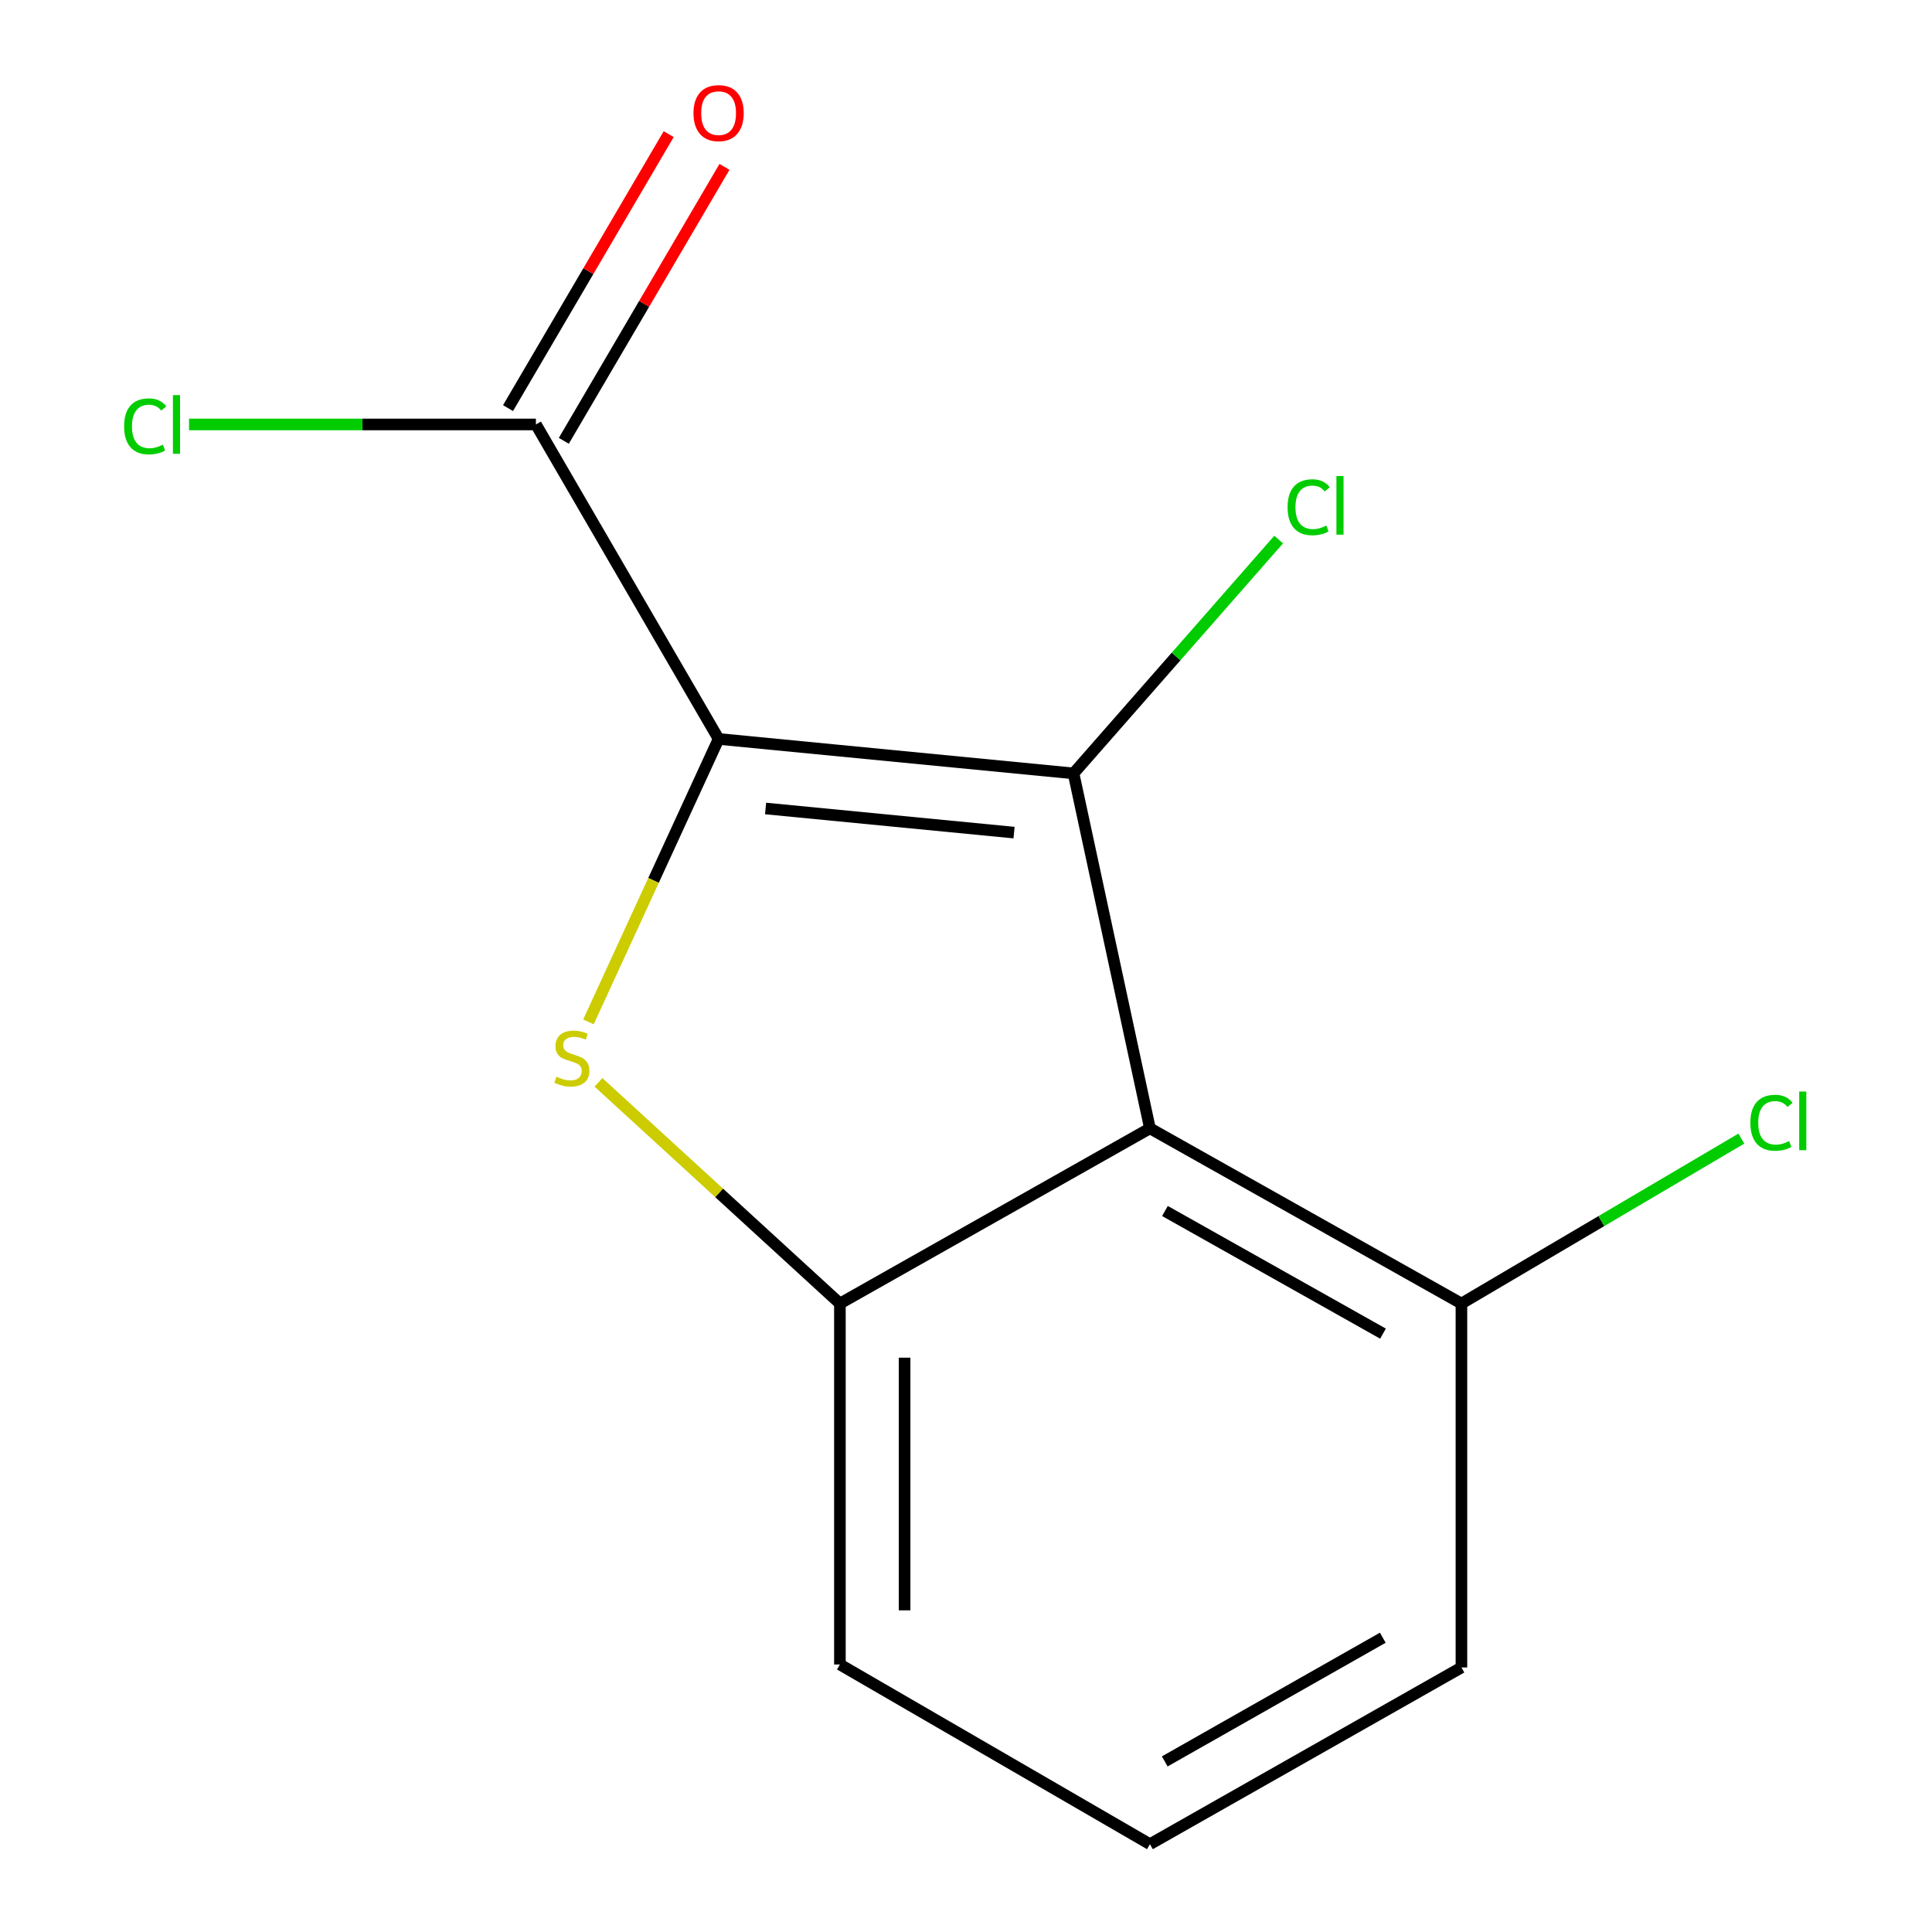 <?xml version='1.0' encoding='iso-8859-1'?>
<svg version='1.1' baseProfile='full'
              xmlns='http://www.w3.org/2000/svg'
                      xmlns:rdkit='http://www.rdkit.org/xml'
                      xmlns:xlink='http://www.w3.org/1999/xlink'
                  xml:space='preserve'
width='1000px' height='1000px' viewBox='0 0 1000 1000'>
<!-- END OF HEADER -->
<rect style='opacity:1.0;fill:#FFFFFF;stroke:none' width='1000' height='1000' x='0' y='0'> </rect>
<path class='bond-0' d='M 371.947,382.474 L 555.663,400.31' style='fill:none;fill-rule:evenodd;stroke:#000000;stroke-width:6px;stroke-linecap:butt;stroke-linejoin:miter;stroke-opacity:1' />
<path class='bond-0' d='M 396.269,418.47 L 524.871,430.956' style='fill:none;fill-rule:evenodd;stroke:#000000;stroke-width:6px;stroke-linecap:butt;stroke-linejoin:miter;stroke-opacity:1' />
<path class='bond-1' d='M 371.947,382.474 L 338.262,455.701' style='fill:none;fill-rule:evenodd;stroke:#000000;stroke-width:6px;stroke-linecap:butt;stroke-linejoin:miter;stroke-opacity:1' />
<path class='bond-1' d='M 338.262,455.701 L 304.576,528.928' style='fill:none;fill-rule:evenodd;stroke:#CCCC00;stroke-width:6px;stroke-linecap:butt;stroke-linejoin:miter;stroke-opacity:1' />
<path class='bond-4' d='M 371.947,382.474 L 277.392,219.7' style='fill:none;fill-rule:evenodd;stroke:#000000;stroke-width:6px;stroke-linecap:butt;stroke-linejoin:miter;stroke-opacity:1' />
<path class='bond-2' d='M 555.663,400.31 L 595.203,584.026' style='fill:none;fill-rule:evenodd;stroke:#000000;stroke-width:6px;stroke-linecap:butt;stroke-linejoin:miter;stroke-opacity:1' />
<path class='bond-6' d='M 555.663,400.31 L 608.75,339.792' style='fill:none;fill-rule:evenodd;stroke:#000000;stroke-width:6px;stroke-linecap:butt;stroke-linejoin:miter;stroke-opacity:1' />
<path class='bond-6' d='M 608.75,339.792 L 661.837,279.274' style='fill:none;fill-rule:evenodd;stroke:#00CC00;stroke-width:6px;stroke-linecap:butt;stroke-linejoin:miter;stroke-opacity:1' />
<path class='bond-3' d='M 309.775,560.221 L 372.255,617.467' style='fill:none;fill-rule:evenodd;stroke:#CCCC00;stroke-width:6px;stroke-linecap:butt;stroke-linejoin:miter;stroke-opacity:1' />
<path class='bond-3' d='M 372.255,617.467 L 434.735,674.713' style='fill:none;fill-rule:evenodd;stroke:#000000;stroke-width:6px;stroke-linecap:butt;stroke-linejoin:miter;stroke-opacity:1' />
<path class='bond-5' d='M 595.203,584.026 L 756.434,674.713' style='fill:none;fill-rule:evenodd;stroke:#000000;stroke-width:6px;stroke-linecap:butt;stroke-linejoin:miter;stroke-opacity:1' />
<path class='bond-5' d='M 602.976,626.808 L 715.837,690.288' style='fill:none;fill-rule:evenodd;stroke:#000000;stroke-width:6px;stroke-linecap:butt;stroke-linejoin:miter;stroke-opacity:1' />
<path class='bond-13' d='M 595.203,584.026 L 434.735,674.713' style='fill:none;fill-rule:evenodd;stroke:#000000;stroke-width:6px;stroke-linecap:butt;stroke-linejoin:miter;stroke-opacity:1' />
<path class='bond-10' d='M 434.735,674.713 L 434.735,861.534' style='fill:none;fill-rule:evenodd;stroke:#000000;stroke-width:6px;stroke-linecap:butt;stroke-linejoin:miter;stroke-opacity:1' />
<path class='bond-10' d='M 468.213,702.736 L 468.213,833.511' style='fill:none;fill-rule:evenodd;stroke:#000000;stroke-width:6px;stroke-linecap:butt;stroke-linejoin:miter;stroke-opacity:1' />
<path class='bond-7' d='M 291.831,228.168 L 333.41,157.269' style='fill:none;fill-rule:evenodd;stroke:#000000;stroke-width:6px;stroke-linecap:butt;stroke-linejoin:miter;stroke-opacity:1' />
<path class='bond-7' d='M 333.41,157.269 L 374.989,86.371' style='fill:none;fill-rule:evenodd;stroke:#FF0000;stroke-width:6px;stroke-linecap:butt;stroke-linejoin:miter;stroke-opacity:1' />
<path class='bond-7' d='M 262.953,211.233 L 304.533,140.334' style='fill:none;fill-rule:evenodd;stroke:#000000;stroke-width:6px;stroke-linecap:butt;stroke-linejoin:miter;stroke-opacity:1' />
<path class='bond-7' d='M 304.533,140.334 L 346.112,69.435' style='fill:none;fill-rule:evenodd;stroke:#FF0000;stroke-width:6px;stroke-linecap:butt;stroke-linejoin:miter;stroke-opacity:1' />
<path class='bond-8' d='M 277.392,219.7 L 187.617,219.7' style='fill:none;fill-rule:evenodd;stroke:#000000;stroke-width:6px;stroke-linecap:butt;stroke-linejoin:miter;stroke-opacity:1' />
<path class='bond-8' d='M 187.617,219.7 L 97.843,219.7' style='fill:none;fill-rule:evenodd;stroke:#00CC00;stroke-width:6px;stroke-linecap:butt;stroke-linejoin:miter;stroke-opacity:1' />
<path class='bond-9' d='M 756.434,674.713 L 828.879,632.024' style='fill:none;fill-rule:evenodd;stroke:#000000;stroke-width:6px;stroke-linecap:butt;stroke-linejoin:miter;stroke-opacity:1' />
<path class='bond-9' d='M 828.879,632.024 L 901.325,589.336' style='fill:none;fill-rule:evenodd;stroke:#00CC00;stroke-width:6px;stroke-linecap:butt;stroke-linejoin:miter;stroke-opacity:1' />
<path class='bond-12' d='M 756.434,674.713 L 756.434,863.078' style='fill:none;fill-rule:evenodd;stroke:#000000;stroke-width:6px;stroke-linecap:butt;stroke-linejoin:miter;stroke-opacity:1' />
<path class='bond-11' d='M 434.735,861.534 L 595.203,954.545' style='fill:none;fill-rule:evenodd;stroke:#000000;stroke-width:6px;stroke-linecap:butt;stroke-linejoin:miter;stroke-opacity:1' />
<path class='bond-14' d='M 595.203,954.545 L 756.434,863.078' style='fill:none;fill-rule:evenodd;stroke:#000000;stroke-width:6px;stroke-linecap:butt;stroke-linejoin:miter;stroke-opacity:1' />
<path class='bond-14' d='M 602.869,911.707 L 715.73,847.68' style='fill:none;fill-rule:evenodd;stroke:#000000;stroke-width:6px;stroke-linecap:butt;stroke-linejoin:miter;stroke-opacity:1' />
<path  class='atom-2' d='M 287.991 557.312
Q 288.311 557.432, 289.631 557.992
Q 290.951 558.552, 292.391 558.912
Q 293.871 559.232, 295.311 559.232
Q 297.991 559.232, 299.551 557.952
Q 301.111 556.632, 301.111 554.352
Q 301.111 552.792, 300.311 551.832
Q 299.551 550.872, 298.351 550.352
Q 297.151 549.832, 295.151 549.232
Q 292.631 548.472, 291.111 547.752
Q 289.631 547.032, 288.551 545.512
Q 287.511 543.992, 287.511 541.432
Q 287.511 537.872, 289.911 535.672
Q 292.351 533.472, 297.151 533.472
Q 300.431 533.472, 304.151 535.032
L 303.231 538.112
Q 299.831 536.712, 297.271 536.712
Q 294.511 536.712, 292.991 537.872
Q 291.471 538.992, 291.511 540.952
Q 291.511 542.472, 292.271 543.392
Q 293.071 544.312, 294.191 544.832
Q 295.351 545.352, 297.271 545.952
Q 299.831 546.752, 301.351 547.552
Q 302.871 548.352, 303.951 549.992
Q 305.071 551.592, 305.071 554.352
Q 305.071 558.272, 302.431 560.392
Q 299.831 562.472, 295.471 562.472
Q 292.951 562.472, 291.031 561.912
Q 289.151 561.392, 286.911 560.472
L 287.991 557.312
' fill='#CCCC00'/>
<path  class='atom-7' d='M 666.451 262.546
Q 666.451 255.506, 669.731 251.826
Q 673.051 248.106, 679.331 248.106
Q 685.171 248.106, 688.291 252.226
L 685.651 254.386
Q 683.371 251.386, 679.331 251.386
Q 675.051 251.386, 672.771 254.266
Q 670.531 257.106, 670.531 262.546
Q 670.531 268.146, 672.851 271.026
Q 675.211 273.906, 679.771 273.906
Q 682.891 273.906, 686.531 272.026
L 687.651 275.026
Q 686.171 275.986, 683.931 276.546
Q 681.691 277.106, 679.211 277.106
Q 673.051 277.106, 669.731 273.346
Q 666.451 269.586, 666.451 262.546
' fill='#00CC00'/>
<path  class='atom-7' d='M 691.731 246.386
L 695.411 246.386
L 695.411 276.746
L 691.731 276.746
L 691.731 246.386
' fill='#00CC00'/>
<path  class='atom-8' d='M 358.947 58.55
Q 358.947 51.75, 362.307 47.95
Q 365.667 44.15, 371.947 44.15
Q 378.227 44.15, 381.587 47.95
Q 384.947 51.75, 384.947 58.55
Q 384.947 65.43, 381.547 69.35
Q 378.147 73.23, 371.947 73.23
Q 365.707 73.23, 362.307 69.35
Q 358.947 65.47, 358.947 58.55
M 371.947 70.03
Q 376.267 70.03, 378.587 67.15
Q 380.947 64.23, 380.947 58.55
Q 380.947 52.99, 378.587 50.19
Q 376.267 47.35, 371.947 47.35
Q 367.627 47.35, 365.267 50.15
Q 362.947 52.95, 362.947 58.55
Q 362.947 64.27, 365.267 67.15
Q 367.627 70.03, 371.947 70.03
' fill='#FF0000'/>
<path  class='atom-9' d='M 64.231 220.68
Q 64.231 213.64, 67.511 209.96
Q 70.832 206.24, 77.112 206.24
Q 82.951 206.24, 86.072 210.36
L 83.431 212.52
Q 81.151 209.52, 77.112 209.52
Q 72.832 209.52, 70.552 212.4
Q 68.311 215.24, 68.311 220.68
Q 68.311 226.28, 70.632 229.16
Q 72.992 232.04, 77.552 232.04
Q 80.671 232.04, 84.311 230.16
L 85.431 233.16
Q 83.951 234.12, 81.712 234.68
Q 79.472 235.24, 76.992 235.24
Q 70.832 235.24, 67.511 231.48
Q 64.231 227.72, 64.231 220.68
' fill='#00CC00'/>
<path  class='atom-9' d='M 89.511 204.52
L 93.192 204.52
L 93.192 234.88
L 89.511 234.88
L 89.511 204.52
' fill='#00CC00'/>
<path  class='atom-10' d='M 905.981 581.138
Q 905.981 574.098, 909.261 570.418
Q 912.581 566.698, 918.861 566.698
Q 924.701 566.698, 927.821 570.818
L 925.181 572.978
Q 922.901 569.978, 918.861 569.978
Q 914.581 569.978, 912.301 572.858
Q 910.061 575.698, 910.061 581.138
Q 910.061 586.738, 912.381 589.618
Q 914.741 592.498, 919.301 592.498
Q 922.421 592.498, 926.061 590.618
L 927.181 593.618
Q 925.701 594.578, 923.461 595.138
Q 921.221 595.698, 918.741 595.698
Q 912.581 595.698, 909.261 591.938
Q 905.981 588.178, 905.981 581.138
' fill='#00CC00'/>
<path  class='atom-10' d='M 931.261 564.978
L 934.941 564.978
L 934.941 595.338
L 931.261 595.338
L 931.261 564.978
' fill='#00CC00'/>
</svg>
